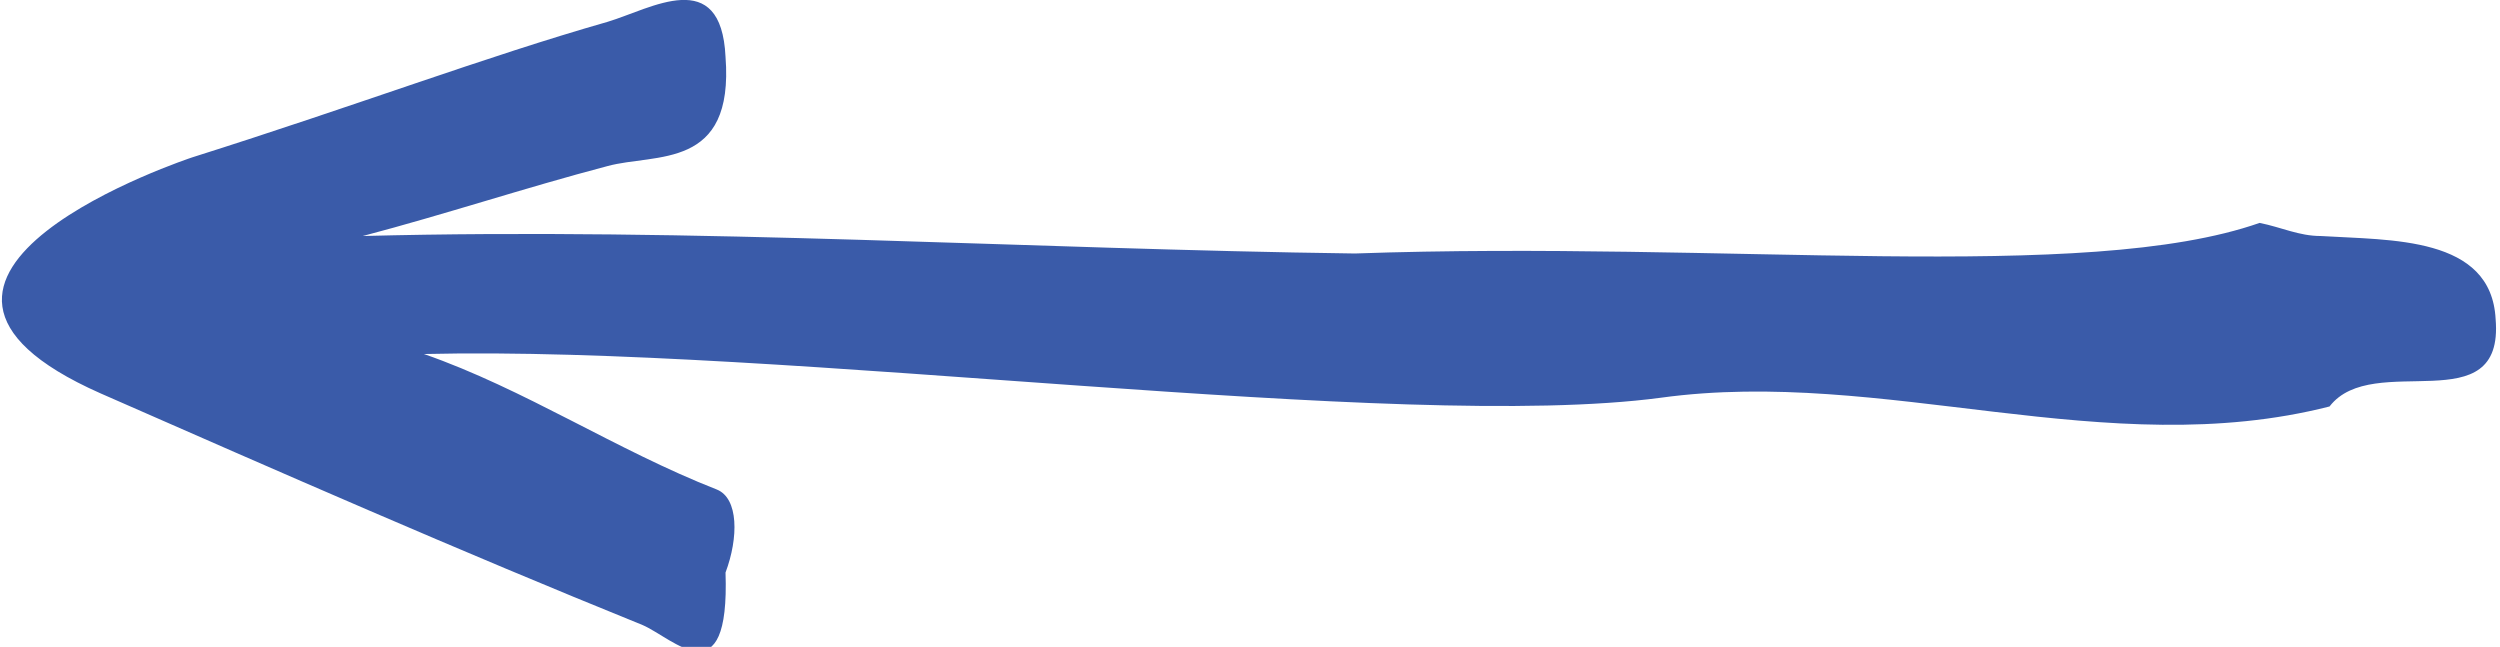 <?xml version="1.0" encoding="utf-8"?>
<!-- Generator: Adobe Illustrator 27.6.1, SVG Export Plug-In . SVG Version: 6.00 Build 0)  -->
<svg version="1.1" id="Laag_1" xmlns="http://www.w3.org/2000/svg" xmlns:xlink="http://www.w3.org/1999/xlink" x="0px" y="0px"
	 viewBox="0 0 57.2 14.8" style="enable-background:new 0 0 57.2 14.8;" xml:space="preserve">
<style type="text/css">
	.st0{fill:#3A5BA9;}
</style>
<g>
	<path class="st0" d="M16.6,1.3c0.2,2.6-1.6,2.2-2.7,2.5c-1.9,0.5-3.7,1.1-5.6,1.6C15.9,5.2,23.5,5.7,31,5.8
		c8.5-0.3,16.7,0.7,20.7-0.7c0.5,0.1,0.9,0.3,1.4,0.3c1.6,0.1,3.9,0,4,1.9c0.2,2.4-2.8,0.7-3.8,2C48.2,10.6,43.1,8.4,38,9.1
		c-6,0.8-20-1.2-28.3-1c2.3,0.8,4.4,2.2,6.7,3.1c0.5,0.2,0.5,1.1,0.2,1.9c0.1,2.9-1.2,1.5-1.9,1.2c-4.2-1.7-8.3-3.5-12.4-5.3
		c-6.1-2.7,2.1-5.4,2.1-5.4c3.8-1.2,6.7-2.3,9.5-3.1C14.9,0.2,16.5-0.8,16.6,1.3"/>
</g>
</svg>
